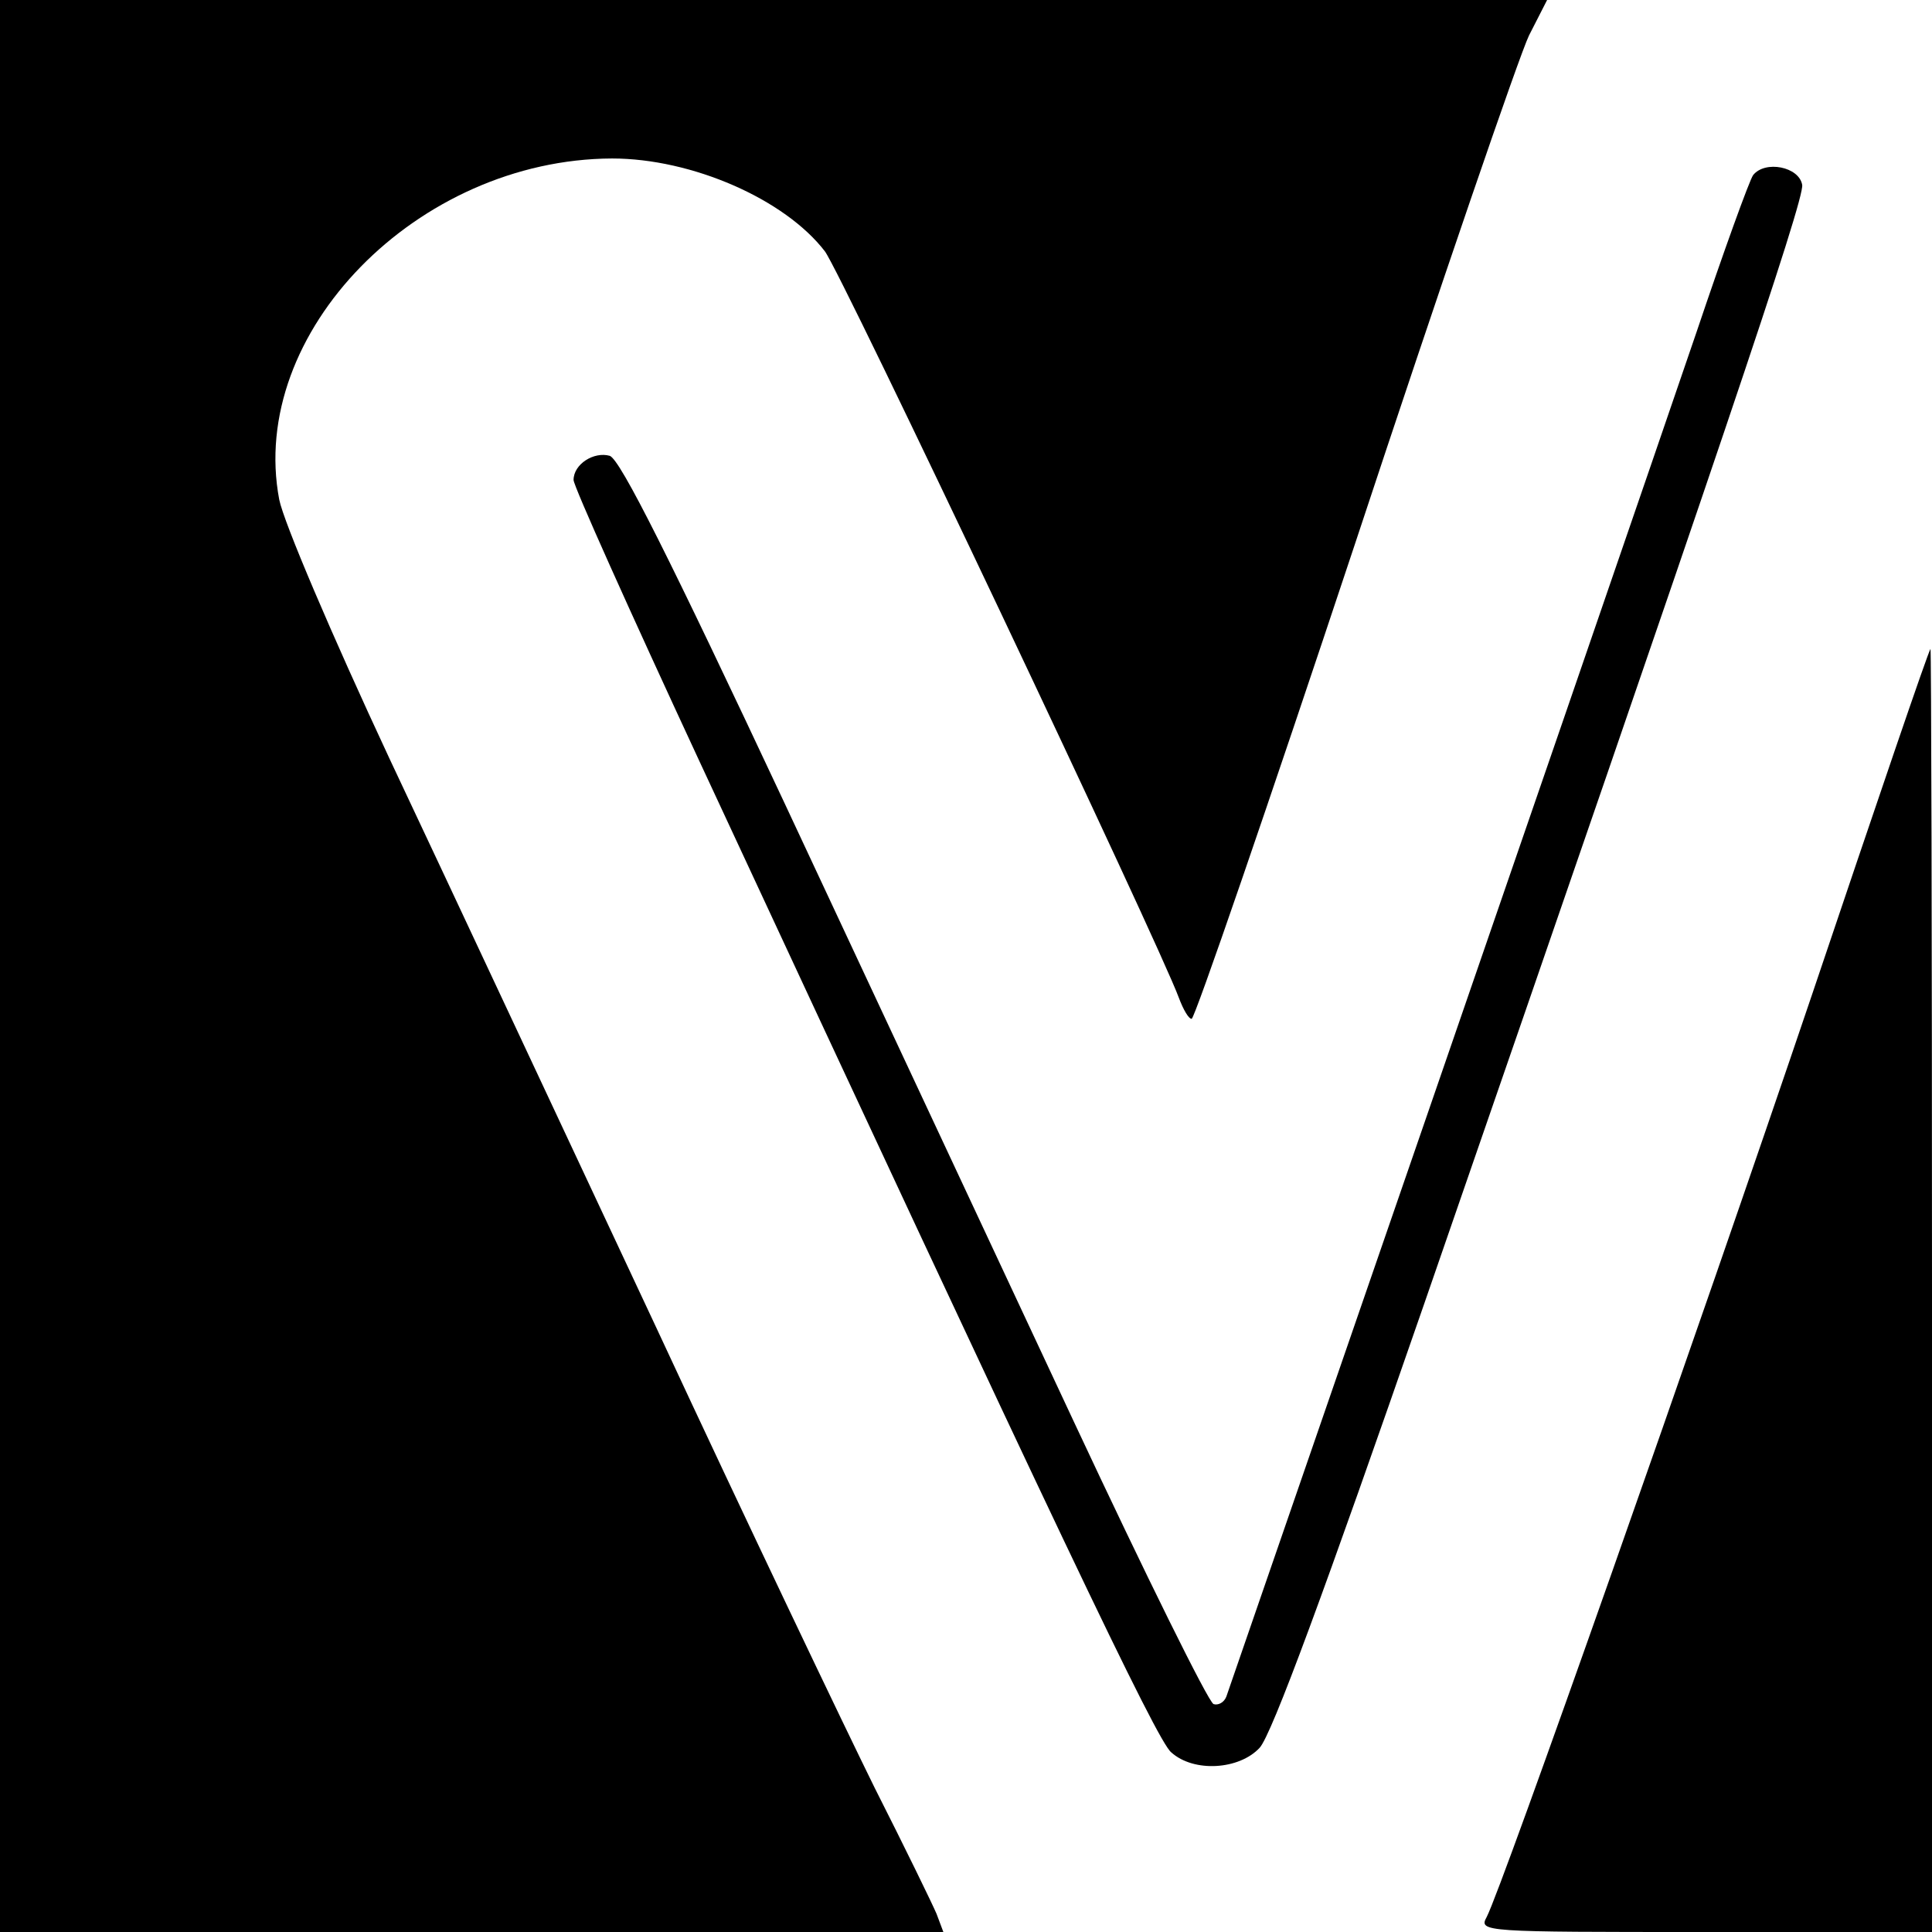<?xml version="1.0" standalone="no"?>
<!DOCTYPE svg PUBLIC "-//W3C//DTD SVG 20010904//EN"
 "http://www.w3.org/TR/2001/REC-SVG-20010904/DTD/svg10.dtd">
<svg version="1.0" xmlns="http://www.w3.org/2000/svg"
 width="256pt" height="256pt" viewBox="0 0 256 256"
 preserveAspectRatio="xMidYMid meet">
<g transform="translate(0,256) scale(0.1,-0.1)"
fill="#000000" stroke="none">
<path d="M0 1280 l0 -1280 625 0 625 0 -9 24 c-5 12 -42 88 -82 167 -39 79
-170 353 -289 609 -120 256 -279 596 -354 755 -77 165 -140 313 -146 343 -42
221 183 451 441 452 106 0 229 -54 282 -123 22 -29 443 -918 469 -989 6 -16
13 -28 17 -28 4 0 101 282 216 628 114 345 218 648 231 675 l24 47 -1025 0
-1025 0 0 -1280z"/>
<path d="M2323 2328 c-5 -7 -39 -101 -75 -208 -54 -158 -203 -592 -623 -1808
-3 -8 -11 -12 -17 -10 -7 3 -90 171 -185 374 -95 203 -268 573 -384 821 -151
322 -217 454 -231 459 -21 6 -48 -11 -48 -32 0 -8 75 -175 166 -371 471 -1013
607 -1300 626 -1315 30 -27 90 -23 117 6 16 17 87 210 218 588 390 1127 504
1463 501 1483 -4 24 -49 33 -65 13z"/>
<path d="M2401 1242 c-152 -449 -411 -1184 -431 -1222 -11 -20 -5 -20 290 -20
l300 0 0 850 c0 468 -1 850 -2 850 -2 0 -72 -206 -157 -458z"/>
</g>
</svg>
